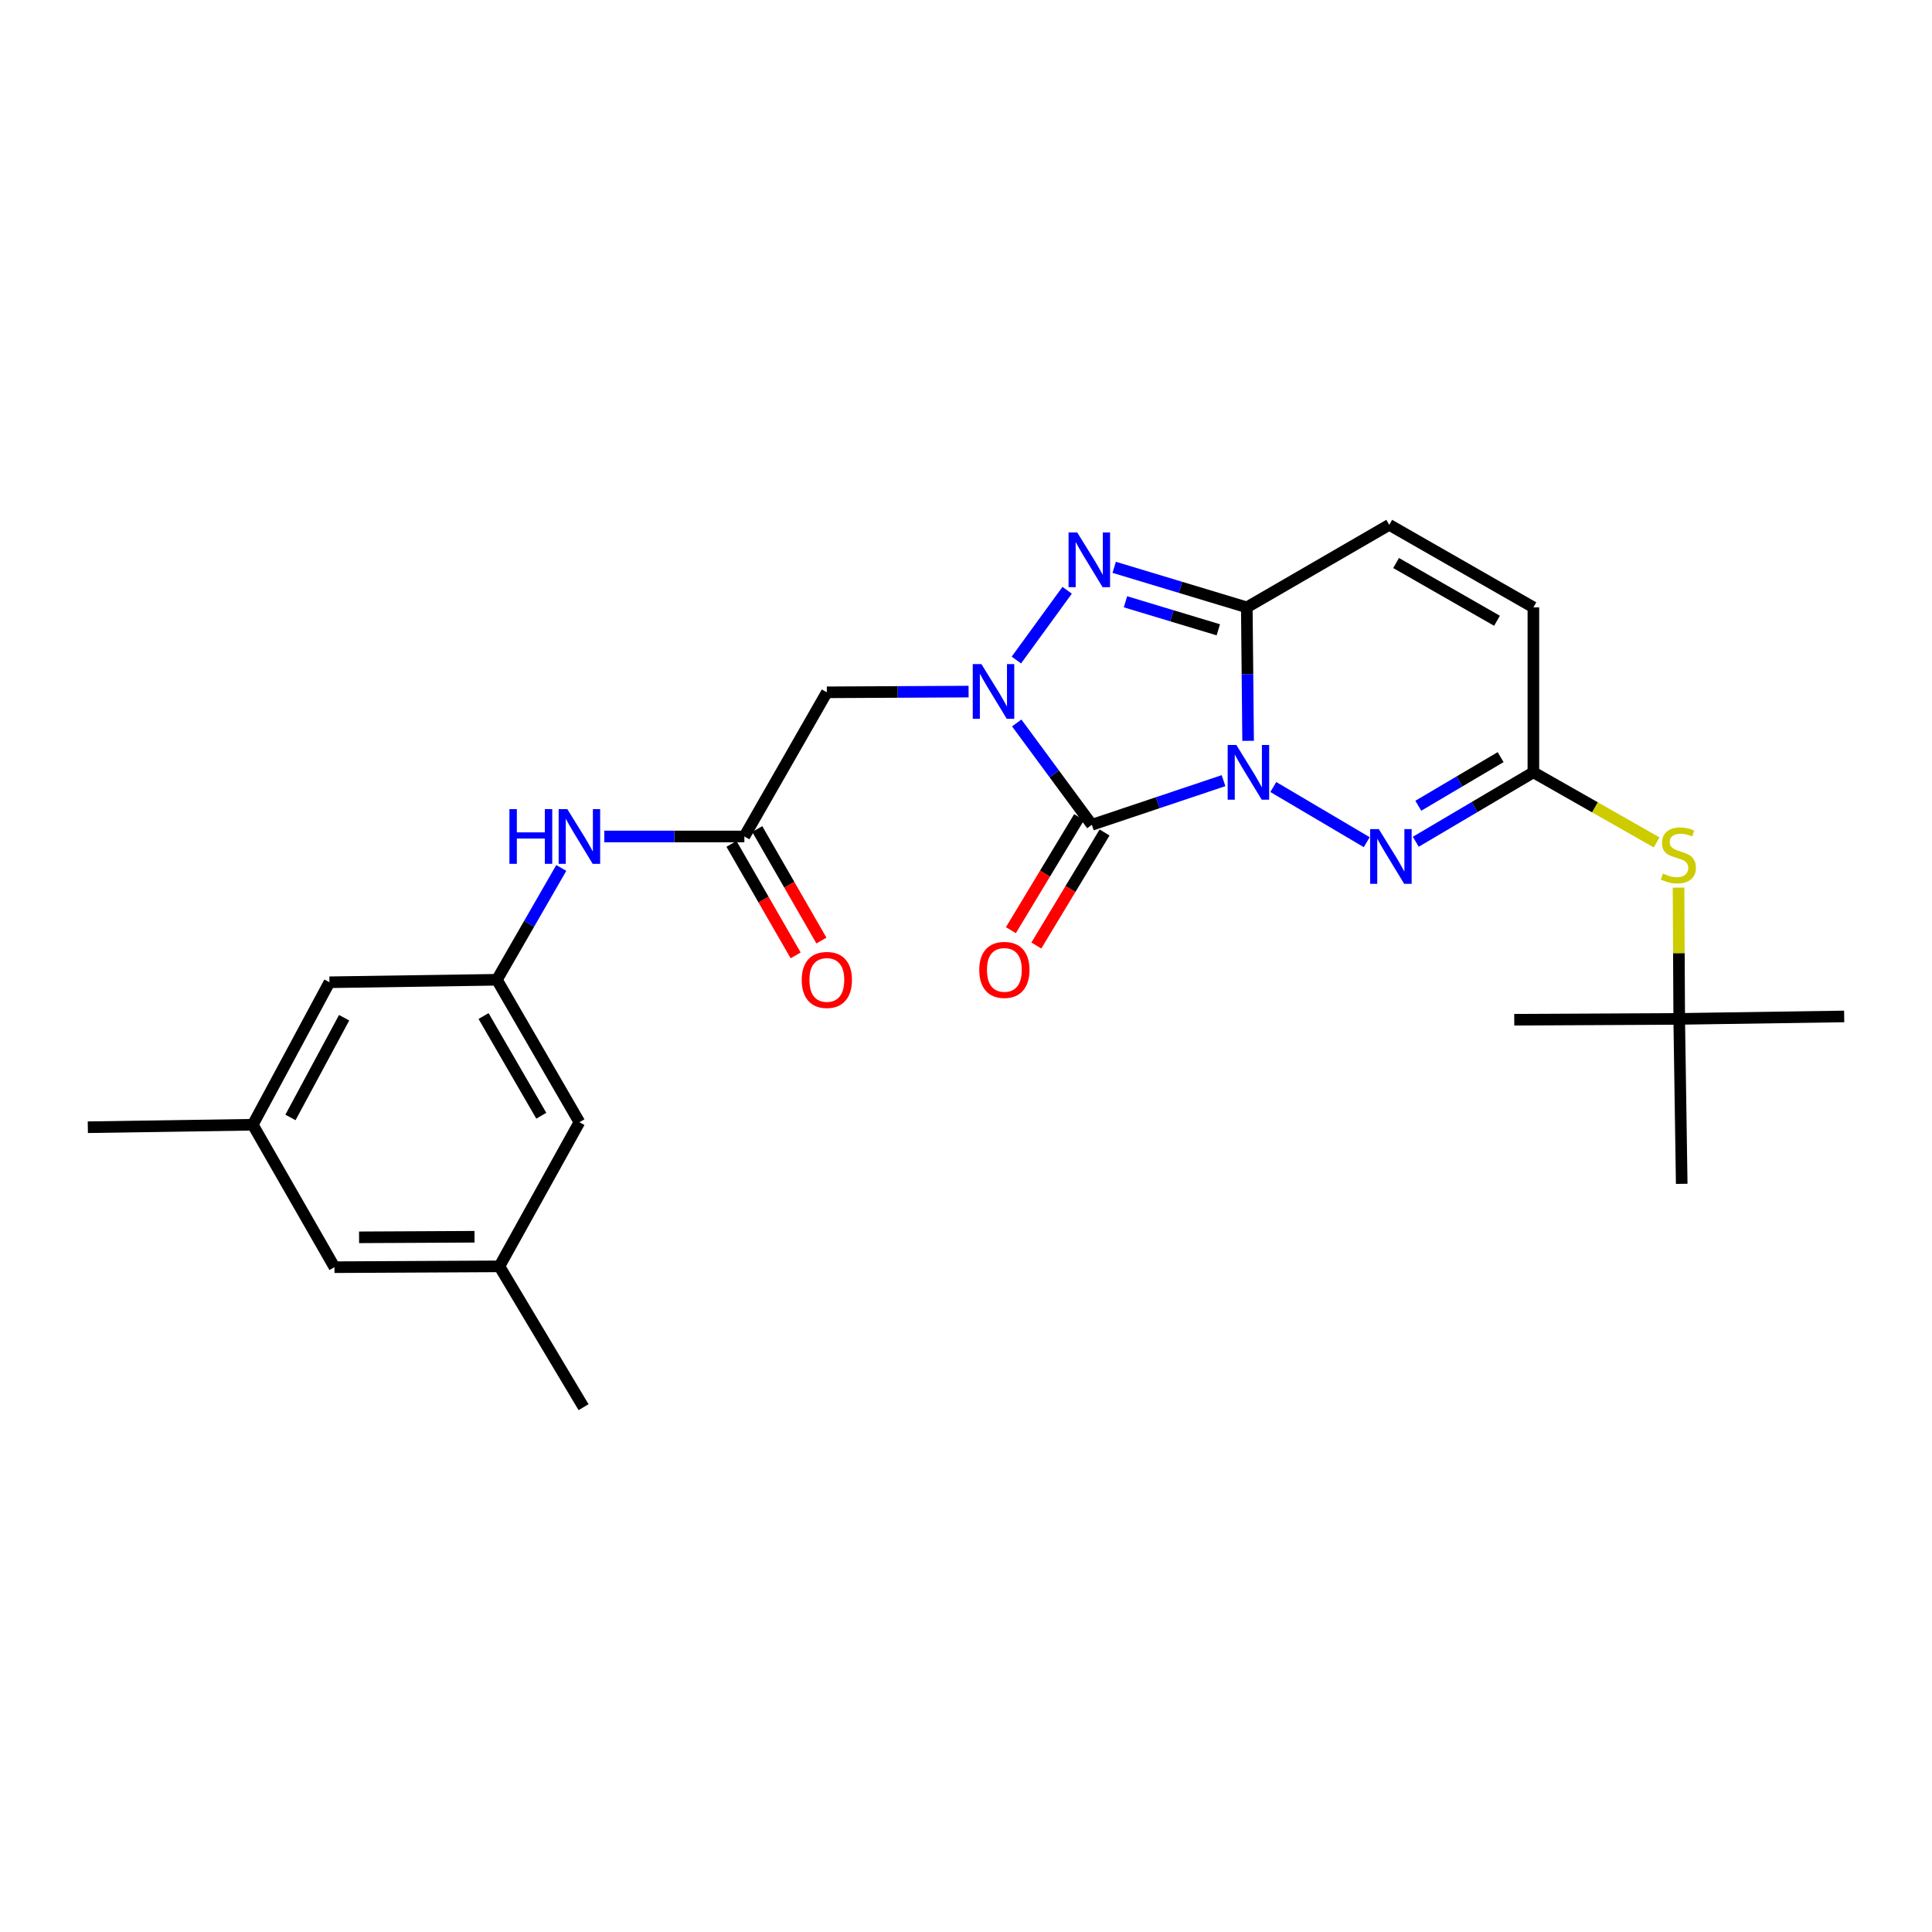 <?xml version='1.0' encoding='iso-8859-1'?>
<svg version='1.1' baseProfile='full'
              xmlns='http://www.w3.org/2000/svg'
                      xmlns:rdkit='http://www.rdkit.org/xml'
                      xmlns:xlink='http://www.w3.org/1999/xlink'
                  xml:space='preserve'
width='1000px' height='1000px' viewBox='0 0 1000 1000'>
<!-- END OF HEADER -->
<rect style='opacity:1.0;fill:#FFFFFF;stroke:none' width='1000' height='1000' x='0' y='0'> </rect>
<path class='bond-0' d='M 633.303,404.065 L 599.217,415.492' style='fill:none;fill-rule:evenodd;stroke:#0000FF;stroke-width:6px;stroke-linecap:butt;stroke-linejoin:miter;stroke-opacity:1' />
<path class='bond-0' d='M 599.217,415.492 L 565.13,426.918' style='fill:none;fill-rule:evenodd;stroke:#000000;stroke-width:6px;stroke-linecap:butt;stroke-linejoin:miter;stroke-opacity:1' />
<path class='bond-2' d='M 646.02,383.453 L 645.681,348.908' style='fill:none;fill-rule:evenodd;stroke:#0000FF;stroke-width:6px;stroke-linecap:butt;stroke-linejoin:miter;stroke-opacity:1' />
<path class='bond-2' d='M 645.681,348.908 L 645.342,314.364' style='fill:none;fill-rule:evenodd;stroke:#000000;stroke-width:6px;stroke-linecap:butt;stroke-linejoin:miter;stroke-opacity:1' />
<path class='bond-4' d='M 659.061,407.355 L 707.421,435.913' style='fill:none;fill-rule:evenodd;stroke:#0000FF;stroke-width:6px;stroke-linecap:butt;stroke-linejoin:miter;stroke-opacity:1' />
<path class='bond-1' d='M 565.13,426.918 L 545.694,400.56' style='fill:none;fill-rule:evenodd;stroke:#000000;stroke-width:6px;stroke-linecap:butt;stroke-linejoin:miter;stroke-opacity:1' />
<path class='bond-1' d='M 545.694,400.56 L 526.257,374.202' style='fill:none;fill-rule:evenodd;stroke:#0000FF;stroke-width:6px;stroke-linecap:butt;stroke-linejoin:miter;stroke-opacity:1' />
<path class='bond-10' d='M 558.543,422.943 L 540.89,452.194' style='fill:none;fill-rule:evenodd;stroke:#000000;stroke-width:6px;stroke-linecap:butt;stroke-linejoin:miter;stroke-opacity:1' />
<path class='bond-10' d='M 540.89,452.194 L 523.237,481.446' style='fill:none;fill-rule:evenodd;stroke:#FF0000;stroke-width:6px;stroke-linecap:butt;stroke-linejoin:miter;stroke-opacity:1' />
<path class='bond-10' d='M 571.718,430.894 L 554.065,460.146' style='fill:none;fill-rule:evenodd;stroke:#000000;stroke-width:6px;stroke-linecap:butt;stroke-linejoin:miter;stroke-opacity:1' />
<path class='bond-10' d='M 554.065,460.146 L 536.412,489.398' style='fill:none;fill-rule:evenodd;stroke:#FF0000;stroke-width:6px;stroke-linecap:butt;stroke-linejoin:miter;stroke-opacity:1' />
<path class='bond-5' d='M 501.338,357.964 L 464.654,358.153' style='fill:none;fill-rule:evenodd;stroke:#0000FF;stroke-width:6px;stroke-linecap:butt;stroke-linejoin:miter;stroke-opacity:1' />
<path class='bond-5' d='M 464.654,358.153 L 427.97,358.342' style='fill:none;fill-rule:evenodd;stroke:#000000;stroke-width:6px;stroke-linecap:butt;stroke-linejoin:miter;stroke-opacity:1' />
<path class='bond-26' d='M 526.075,341.631 L 552.357,305.522' style='fill:none;fill-rule:evenodd;stroke:#0000FF;stroke-width:6px;stroke-linecap:butt;stroke-linejoin:miter;stroke-opacity:1' />
<path class='bond-3' d='M 645.342,314.364 L 611.021,304.003' style='fill:none;fill-rule:evenodd;stroke:#000000;stroke-width:6px;stroke-linecap:butt;stroke-linejoin:miter;stroke-opacity:1' />
<path class='bond-3' d='M 611.021,304.003 L 576.7,293.643' style='fill:none;fill-rule:evenodd;stroke:#0000FF;stroke-width:6px;stroke-linecap:butt;stroke-linejoin:miter;stroke-opacity:1' />
<path class='bond-3' d='M 630.599,325.988 L 606.574,318.736' style='fill:none;fill-rule:evenodd;stroke:#000000;stroke-width:6px;stroke-linecap:butt;stroke-linejoin:miter;stroke-opacity:1' />
<path class='bond-3' d='M 606.574,318.736 L 582.549,311.483' style='fill:none;fill-rule:evenodd;stroke:#0000FF;stroke-width:6px;stroke-linecap:butt;stroke-linejoin:miter;stroke-opacity:1' />
<path class='bond-7' d='M 645.342,314.364 L 719.065,271.65' style='fill:none;fill-rule:evenodd;stroke:#000000;stroke-width:6px;stroke-linecap:butt;stroke-linejoin:miter;stroke-opacity:1' />
<path class='bond-6' d='M 732.81,435.693 L 763.243,417.72' style='fill:none;fill-rule:evenodd;stroke:#0000FF;stroke-width:6px;stroke-linecap:butt;stroke-linejoin:miter;stroke-opacity:1' />
<path class='bond-6' d='M 763.243,417.72 L 793.677,399.748' style='fill:none;fill-rule:evenodd;stroke:#000000;stroke-width:6px;stroke-linecap:butt;stroke-linejoin:miter;stroke-opacity:1' />
<path class='bond-6' d='M 734.115,417.05 L 755.418,404.469' style='fill:none;fill-rule:evenodd;stroke:#0000FF;stroke-width:6px;stroke-linecap:butt;stroke-linejoin:miter;stroke-opacity:1' />
<path class='bond-6' d='M 755.418,404.469 L 776.722,391.889' style='fill:none;fill-rule:evenodd;stroke:#000000;stroke-width:6px;stroke-linecap:butt;stroke-linejoin:miter;stroke-opacity:1' />
<path class='bond-8' d='M 427.97,358.342 L 385.282,432.954' style='fill:none;fill-rule:evenodd;stroke:#000000;stroke-width:6px;stroke-linecap:butt;stroke-linejoin:miter;stroke-opacity:1' />
<path class='bond-9' d='M 793.677,399.748 L 793.677,314.364' style='fill:none;fill-rule:evenodd;stroke:#000000;stroke-width:6px;stroke-linecap:butt;stroke-linejoin:miter;stroke-opacity:1' />
<path class='bond-13' d='M 793.677,399.748 L 825.578,417.892' style='fill:none;fill-rule:evenodd;stroke:#000000;stroke-width:6px;stroke-linecap:butt;stroke-linejoin:miter;stroke-opacity:1' />
<path class='bond-13' d='M 825.578,417.892 L 857.478,436.035' style='fill:none;fill-rule:evenodd;stroke:#CCCC00;stroke-width:6px;stroke-linecap:butt;stroke-linejoin:miter;stroke-opacity:1' />
<path class='bond-27' d='M 719.065,271.65 L 793.677,314.364' style='fill:none;fill-rule:evenodd;stroke:#000000;stroke-width:6px;stroke-linecap:butt;stroke-linejoin:miter;stroke-opacity:1' />
<path class='bond-27' d='M 722.611,291.413 L 774.84,321.312' style='fill:none;fill-rule:evenodd;stroke:#000000;stroke-width:6px;stroke-linecap:butt;stroke-linejoin:miter;stroke-opacity:1' />
<path class='bond-11' d='M 385.282,432.954 L 349.027,432.954' style='fill:none;fill-rule:evenodd;stroke:#000000;stroke-width:6px;stroke-linecap:butt;stroke-linejoin:miter;stroke-opacity:1' />
<path class='bond-11' d='M 349.027,432.954 L 312.772,432.954' style='fill:none;fill-rule:evenodd;stroke:#0000FF;stroke-width:6px;stroke-linecap:butt;stroke-linejoin:miter;stroke-opacity:1' />
<path class='bond-14' d='M 378.613,436.792 L 395.221,465.651' style='fill:none;fill-rule:evenodd;stroke:#000000;stroke-width:6px;stroke-linecap:butt;stroke-linejoin:miter;stroke-opacity:1' />
<path class='bond-14' d='M 395.221,465.651 L 411.829,494.509' style='fill:none;fill-rule:evenodd;stroke:#FF0000;stroke-width:6px;stroke-linecap:butt;stroke-linejoin:miter;stroke-opacity:1' />
<path class='bond-14' d='M 391.951,429.116 L 408.559,457.975' style='fill:none;fill-rule:evenodd;stroke:#000000;stroke-width:6px;stroke-linecap:butt;stroke-linejoin:miter;stroke-opacity:1' />
<path class='bond-14' d='M 408.559,457.975 L 425.167,486.833' style='fill:none;fill-rule:evenodd;stroke:#FF0000;stroke-width:6px;stroke-linecap:butt;stroke-linejoin:miter;stroke-opacity:1' />
<path class='bond-12' d='M 290.515,449.254 L 273.858,478.192' style='fill:none;fill-rule:evenodd;stroke:#0000FF;stroke-width:6px;stroke-linecap:butt;stroke-linejoin:miter;stroke-opacity:1' />
<path class='bond-12' d='M 273.858,478.192 L 257.201,507.13' style='fill:none;fill-rule:evenodd;stroke:#000000;stroke-width:6px;stroke-linecap:butt;stroke-linejoin:miter;stroke-opacity:1' />
<path class='bond-18' d='M 257.201,507.13 L 170.526,508.413' style='fill:none;fill-rule:evenodd;stroke:#000000;stroke-width:6px;stroke-linecap:butt;stroke-linejoin:miter;stroke-opacity:1' />
<path class='bond-19' d='M 257.201,507.13 L 299.898,580.853' style='fill:none;fill-rule:evenodd;stroke:#000000;stroke-width:6px;stroke-linecap:butt;stroke-linejoin:miter;stroke-opacity:1' />
<path class='bond-19' d='M 250.289,525.901 L 280.176,577.507' style='fill:none;fill-rule:evenodd;stroke:#000000;stroke-width:6px;stroke-linecap:butt;stroke-linejoin:miter;stroke-opacity:1' />
<path class='bond-15' d='M 868.805,459.431 L 868.983,493.403' style='fill:none;fill-rule:evenodd;stroke:#CCCC00;stroke-width:6px;stroke-linecap:butt;stroke-linejoin:miter;stroke-opacity:1' />
<path class='bond-15' d='M 868.983,493.403 L 869.161,527.376' style='fill:none;fill-rule:evenodd;stroke:#000000;stroke-width:6px;stroke-linecap:butt;stroke-linejoin:miter;stroke-opacity:1' />
<path class='bond-21' d='M 869.161,527.376 L 954.545,526.11' style='fill:none;fill-rule:evenodd;stroke:#000000;stroke-width:6px;stroke-linecap:butt;stroke-linejoin:miter;stroke-opacity:1' />
<path class='bond-22' d='M 869.161,527.376 L 870.452,612.751' style='fill:none;fill-rule:evenodd;stroke:#000000;stroke-width:6px;stroke-linecap:butt;stroke-linejoin:miter;stroke-opacity:1' />
<path class='bond-23' d='M 869.161,527.376 L 783.777,527.812' style='fill:none;fill-rule:evenodd;stroke:#000000;stroke-width:6px;stroke-linecap:butt;stroke-linejoin:miter;stroke-opacity:1' />
<path class='bond-16' d='M 130.839,582.161 L 170.526,508.413' style='fill:none;fill-rule:evenodd;stroke:#000000;stroke-width:6px;stroke-linecap:butt;stroke-linejoin:miter;stroke-opacity:1' />
<path class='bond-16' d='M 150.344,578.392 L 178.124,526.768' style='fill:none;fill-rule:evenodd;stroke:#000000;stroke-width:6px;stroke-linecap:butt;stroke-linejoin:miter;stroke-opacity:1' />
<path class='bond-24' d='M 130.839,582.161 L 45.455,583.452' style='fill:none;fill-rule:evenodd;stroke:#000000;stroke-width:6px;stroke-linecap:butt;stroke-linejoin:miter;stroke-opacity:1' />
<path class='bond-28' d='M 130.839,582.161 L 173.125,655.893' style='fill:none;fill-rule:evenodd;stroke:#000000;stroke-width:6px;stroke-linecap:butt;stroke-linejoin:miter;stroke-opacity:1' />
<path class='bond-17' d='M 258.492,655.465 L 299.898,580.853' style='fill:none;fill-rule:evenodd;stroke:#000000;stroke-width:6px;stroke-linecap:butt;stroke-linejoin:miter;stroke-opacity:1' />
<path class='bond-20' d='M 258.492,655.465 L 173.125,655.893' style='fill:none;fill-rule:evenodd;stroke:#000000;stroke-width:6px;stroke-linecap:butt;stroke-linejoin:miter;stroke-opacity:1' />
<path class='bond-20' d='M 245.61,640.14 L 185.853,640.439' style='fill:none;fill-rule:evenodd;stroke:#000000;stroke-width:6px;stroke-linecap:butt;stroke-linejoin:miter;stroke-opacity:1' />
<path class='bond-25' d='M 258.492,655.465 L 302.044,728.35' style='fill:none;fill-rule:evenodd;stroke:#000000;stroke-width:6px;stroke-linecap:butt;stroke-linejoin:miter;stroke-opacity:1' />
<path  class='atom-0' d='M 639.92 385.588
L 649.2 400.588
Q 650.12 402.068, 651.6 404.748
Q 653.08 407.428, 653.16 407.588
L 653.16 385.588
L 656.92 385.588
L 656.92 413.908
L 653.04 413.908
L 643.08 397.508
Q 641.92 395.588, 640.68 393.388
Q 639.48 391.188, 639.12 390.508
L 639.12 413.908
L 635.44 413.908
L 635.44 385.588
L 639.92 385.588
' fill='#0000FF'/>
<path  class='atom-2' d='M 507.975 343.738
L 517.255 358.738
Q 518.175 360.218, 519.655 362.898
Q 521.135 365.578, 521.215 365.738
L 521.215 343.738
L 524.975 343.738
L 524.975 372.058
L 521.095 372.058
L 511.135 355.658
Q 509.975 353.738, 508.735 351.538
Q 507.535 349.338, 507.175 348.658
L 507.175 372.058
L 503.495 372.058
L 503.495 343.738
L 507.975 343.738
' fill='#0000FF'/>
<path  class='atom-4' d='M 557.571 275.598
L 566.851 290.598
Q 567.771 292.078, 569.251 294.758
Q 570.731 297.438, 570.811 297.598
L 570.811 275.598
L 574.571 275.598
L 574.571 303.918
L 570.691 303.918
L 560.731 287.518
Q 559.571 285.598, 558.331 283.398
Q 557.131 281.198, 556.771 280.518
L 556.771 303.918
L 553.091 303.918
L 553.091 275.598
L 557.571 275.598
' fill='#0000FF'/>
<path  class='atom-5' d='M 713.669 429.139
L 722.949 444.139
Q 723.869 445.619, 725.349 448.299
Q 726.829 450.979, 726.909 451.139
L 726.909 429.139
L 730.669 429.139
L 730.669 457.459
L 726.789 457.459
L 716.829 441.059
Q 715.669 439.139, 714.429 436.939
Q 713.229 434.739, 712.869 434.059
L 712.869 457.459
L 709.189 457.459
L 709.189 429.139
L 713.669 429.139
' fill='#0000FF'/>
<path  class='atom-11' d='M 506.861 502.012
Q 506.861 495.212, 510.221 491.412
Q 513.581 487.612, 519.861 487.612
Q 526.141 487.612, 529.501 491.412
Q 532.861 495.212, 532.861 502.012
Q 532.861 508.892, 529.461 512.812
Q 526.061 516.692, 519.861 516.692
Q 513.621 516.692, 510.221 512.812
Q 506.861 508.932, 506.861 502.012
M 519.861 513.492
Q 524.181 513.492, 526.501 510.612
Q 528.861 507.692, 528.861 502.012
Q 528.861 496.452, 526.501 493.652
Q 524.181 490.812, 519.861 490.812
Q 515.541 490.812, 513.181 493.612
Q 510.861 496.412, 510.861 502.012
Q 510.861 507.732, 513.181 510.612
Q 515.541 513.492, 519.861 513.492
' fill='#FF0000'/>
<path  class='atom-12' d='M 263.678 418.794
L 267.518 418.794
L 267.518 430.834
L 281.998 430.834
L 281.998 418.794
L 285.838 418.794
L 285.838 447.114
L 281.998 447.114
L 281.998 434.034
L 267.518 434.034
L 267.518 447.114
L 263.678 447.114
L 263.678 418.794
' fill='#0000FF'/>
<path  class='atom-12' d='M 293.638 418.794
L 302.918 433.794
Q 303.838 435.274, 305.318 437.954
Q 306.798 440.634, 306.878 440.794
L 306.878 418.794
L 310.638 418.794
L 310.638 447.114
L 306.758 447.114
L 296.798 430.714
Q 295.638 428.794, 294.398 426.594
Q 293.198 424.394, 292.838 423.714
L 292.838 447.114
L 289.158 447.114
L 289.158 418.794
L 293.638 418.794
' fill='#0000FF'/>
<path  class='atom-14' d='M 860.717 452.147
Q 861.037 452.267, 862.357 452.827
Q 863.677 453.387, 865.117 453.747
Q 866.597 454.067, 868.037 454.067
Q 870.717 454.067, 872.277 452.787
Q 873.837 451.467, 873.837 449.187
Q 873.837 447.627, 873.037 446.667
Q 872.277 445.707, 871.077 445.187
Q 869.877 444.667, 867.877 444.067
Q 865.357 443.307, 863.837 442.587
Q 862.357 441.867, 861.277 440.347
Q 860.237 438.827, 860.237 436.267
Q 860.237 432.707, 862.637 430.507
Q 865.077 428.307, 869.877 428.307
Q 873.157 428.307, 876.877 429.867
L 875.957 432.947
Q 872.557 431.547, 869.997 431.547
Q 867.237 431.547, 865.717 432.707
Q 864.197 433.827, 864.237 435.787
Q 864.237 437.307, 864.997 438.227
Q 865.797 439.147, 866.917 439.667
Q 868.077 440.187, 869.997 440.787
Q 872.557 441.587, 874.077 442.387
Q 875.597 443.187, 876.677 444.827
Q 877.797 446.427, 877.797 449.187
Q 877.797 453.107, 875.157 455.227
Q 872.557 457.307, 868.197 457.307
Q 865.677 457.307, 863.757 456.747
Q 861.877 456.227, 859.637 455.307
L 860.717 452.147
' fill='#CCCC00'/>
<path  class='atom-15' d='M 414.97 507.21
Q 414.97 500.41, 418.33 496.61
Q 421.69 492.81, 427.97 492.81
Q 434.25 492.81, 437.61 496.61
Q 440.97 500.41, 440.97 507.21
Q 440.97 514.09, 437.57 518.01
Q 434.17 521.89, 427.97 521.89
Q 421.73 521.89, 418.33 518.01
Q 414.97 514.13, 414.97 507.21
M 427.97 518.69
Q 432.29 518.69, 434.61 515.81
Q 436.97 512.89, 436.97 507.21
Q 436.97 501.65, 434.61 498.85
Q 432.29 496.01, 427.97 496.01
Q 423.65 496.01, 421.29 498.81
Q 418.97 501.61, 418.97 507.21
Q 418.97 512.93, 421.29 515.81
Q 423.65 518.69, 427.97 518.69
' fill='#FF0000'/>
</svg>
